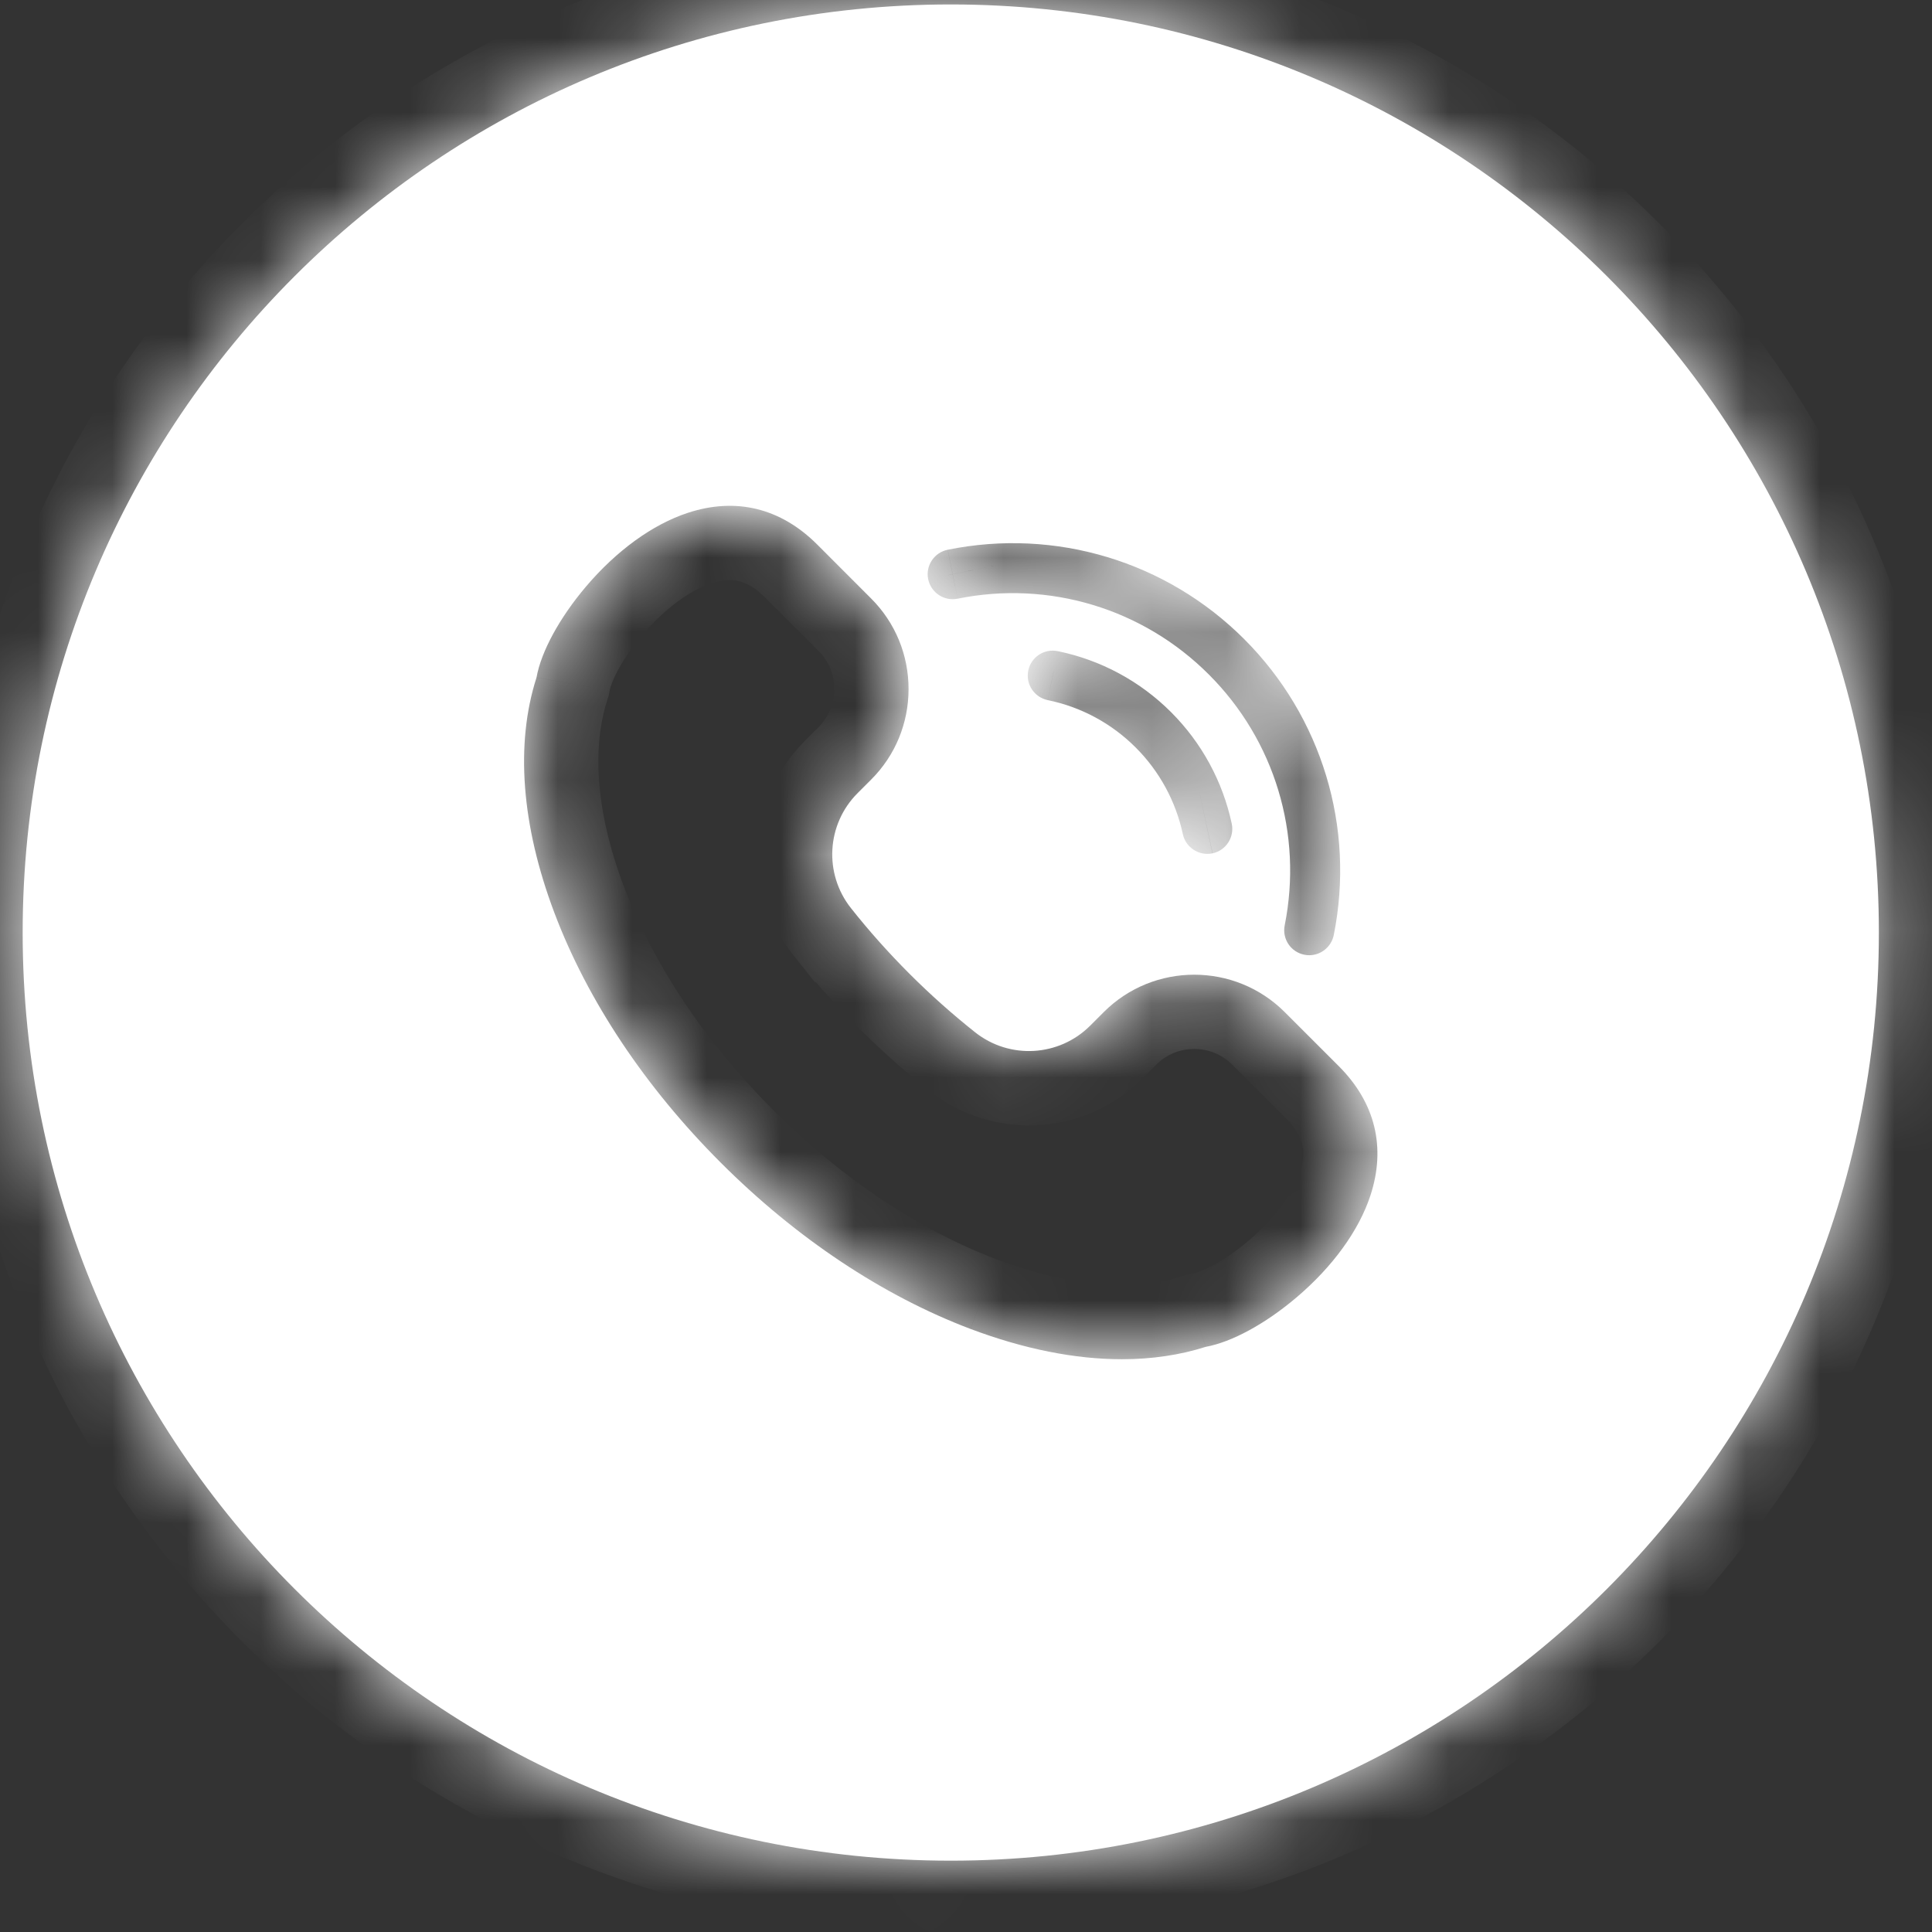 <svg width="26" height="26" viewBox="0 0 26 26" fill="none" xmlns="http://www.w3.org/2000/svg">
<rect x="0" y="0" width="26" height="26" fill="#333333" stroke="none"/>
<mask id="path-1-inside-1_2047_1239" fill="white">
<path fill-rule="evenodd" clip-rule="evenodd" d="M12.795 25.04C19.693 25.04 25.285 19.448 25.285 12.55C25.285 5.652 19.693 0.06 12.795 0.06C5.897 0.06 0.305 5.652 0.305 12.55C0.305 19.448 5.897 25.04 12.795 25.04ZM17.29 13.621L18.017 14.348C18.508 14.839 18.655 15.442 18.442 16.09C18.287 16.561 17.934 17.048 17.448 17.46C17.029 17.816 16.575 18.062 16.227 18.125C15.879 18.236 15.5 18.292 15.098 18.292C14.467 18.292 13.779 18.155 13.06 17.884C11.879 17.437 10.716 16.663 9.699 15.646C8.681 14.628 7.907 13.466 7.461 12.285C7.016 11.107 6.933 10.012 7.22 9.118C7.282 8.769 7.529 8.316 7.884 7.896C8.296 7.41 8.783 7.057 9.255 6.902C9.903 6.689 10.505 6.836 10.997 7.327L11.724 8.055C12.048 8.379 12.227 8.812 12.227 9.273C12.227 9.734 12.048 10.167 11.724 10.491L11.541 10.674C11.123 11.092 11.085 11.757 11.451 12.22H11.451C11.693 12.526 11.958 12.823 12.24 13.105C12.521 13.386 12.819 13.651 13.124 13.893C13.588 14.26 14.253 14.221 14.671 13.803L14.853 13.621C15.525 12.949 16.618 12.949 17.29 13.621ZM14.235 8.763C14.053 8.725 13.875 8.842 13.838 9.024C13.8 9.206 13.918 9.384 14.1 9.422C14.55 9.514 14.959 9.735 15.284 10.06C15.604 10.38 15.823 10.783 15.918 11.225C15.952 11.383 16.092 11.491 16.247 11.491C16.27 11.491 16.294 11.489 16.318 11.484C16.499 11.445 16.615 11.266 16.576 11.084C16.454 10.515 16.172 9.996 15.76 9.584C15.342 9.166 14.814 8.882 14.235 8.763ZM16.268 9.077C15.381 8.189 14.117 7.808 12.887 8.057C12.705 8.094 12.528 7.976 12.491 7.794C12.454 7.612 12.572 7.435 12.754 7.398C14.205 7.104 15.697 7.554 16.744 8.601C17.789 9.646 18.24 11.135 17.949 12.585C17.916 12.744 17.776 12.855 17.619 12.855C17.597 12.855 17.575 12.853 17.552 12.848C17.37 12.812 17.252 12.634 17.289 12.452C17.535 11.224 17.154 9.962 16.268 9.077Z"/>
</mask>
<path fill-rule="evenodd" clip-rule="evenodd" d="M12.795 25.04C19.693 25.04 25.285 19.448 25.285 12.55C25.285 5.652 19.693 0.06 12.795 0.06C5.897 0.06 0.305 5.652 0.305 12.55C0.305 19.448 5.897 25.04 12.795 25.04ZM17.29 13.621L18.017 14.348C18.508 14.839 18.655 15.442 18.442 16.09C18.287 16.561 17.934 17.048 17.448 17.46C17.029 17.816 16.575 18.062 16.227 18.125C15.879 18.236 15.5 18.292 15.098 18.292C14.467 18.292 13.779 18.155 13.06 17.884C11.879 17.437 10.716 16.663 9.699 15.646C8.681 14.628 7.907 13.466 7.461 12.285C7.016 11.107 6.933 10.012 7.22 9.118C7.282 8.769 7.529 8.316 7.884 7.896C8.296 7.41 8.783 7.057 9.255 6.902C9.903 6.689 10.505 6.836 10.997 7.327L11.724 8.055C12.048 8.379 12.227 8.812 12.227 9.273C12.227 9.734 12.048 10.167 11.724 10.491L11.541 10.674C11.123 11.092 11.085 11.757 11.451 12.22H11.451C11.693 12.526 11.958 12.823 12.24 13.105C12.521 13.386 12.819 13.651 13.124 13.893C13.588 14.26 14.253 14.221 14.671 13.803L14.853 13.621C15.525 12.949 16.618 12.949 17.29 13.621ZM14.235 8.763C14.053 8.725 13.875 8.842 13.838 9.024C13.8 9.206 13.918 9.384 14.1 9.422C14.55 9.514 14.959 9.735 15.284 10.06C15.604 10.38 15.823 10.783 15.918 11.225C15.952 11.383 16.092 11.491 16.247 11.491C16.27 11.491 16.294 11.489 16.318 11.484C16.499 11.445 16.615 11.266 16.576 11.084C16.454 10.515 16.172 9.996 15.76 9.584C15.342 9.166 14.814 8.882 14.235 8.763ZM16.268 9.077C15.381 8.189 14.117 7.808 12.887 8.057C12.705 8.094 12.528 7.976 12.491 7.794C12.454 7.612 12.572 7.435 12.754 7.398C14.205 7.104 15.697 7.554 16.744 8.601C17.789 9.646 18.24 11.135 17.949 12.585C17.916 12.744 17.776 12.855 17.619 12.855C17.597 12.855 17.575 12.853 17.552 12.848C17.37 12.812 17.252 12.634 17.289 12.452C17.535 11.224 17.154 9.962 16.268 9.077Z" fill="white"/>
<path d="M18.442 16.09L19.392 16.402L19.392 16.402L18.442 16.09ZM17.448 17.46L18.095 18.223L18.095 18.223L17.448 17.46ZM16.227 18.125L16.05 17.14L15.985 17.152L15.921 17.172L16.227 18.125ZM13.06 17.884L13.414 16.948L13.413 16.948L13.06 17.884ZM9.699 15.646L8.992 16.353L9.699 15.646ZM7.461 12.285L6.526 12.638L6.526 12.638L7.461 12.285ZM7.22 9.118L8.172 9.423L8.192 9.36L8.204 9.294L7.22 9.118ZM7.884 7.896L7.122 7.249L7.122 7.249L7.884 7.896ZM9.255 6.902L8.943 5.952L8.943 5.952L9.255 6.902ZM10.997 7.327L11.704 6.62L10.997 7.327ZM11.724 8.055L11.017 8.762V8.762L11.724 8.055ZM11.724 10.491L11.017 9.784L11.017 9.784L11.724 10.491ZM11.541 10.674L10.834 9.967L10.834 9.967L11.541 10.674ZM11.451 12.22L10.667 12.841L10.967 13.22H11.451V12.22ZM11.451 12.22L12.236 11.6L11.935 11.22H11.451V12.22ZM12.24 13.105L11.532 13.812L11.533 13.812L12.24 13.105ZM13.124 13.893L12.504 14.678L12.504 14.678L13.124 13.893ZM14.671 13.803L15.378 14.511L15.378 14.511L14.671 13.803ZM14.853 13.621L15.56 14.328L15.56 14.328L14.853 13.621ZM13.838 9.024L12.858 8.822L12.858 8.822L13.838 9.024ZM14.235 8.763L14.437 7.783L14.436 7.783L14.235 8.763ZM14.1 9.422L13.898 10.401L13.898 10.401L14.1 9.422ZM15.284 10.06L14.577 10.767L14.577 10.767L15.284 10.06ZM15.918 11.225L14.94 11.435L14.941 11.435L15.918 11.225ZM16.318 11.484L16.527 12.462L16.528 12.461L16.318 11.484ZM16.576 11.084L15.598 11.294L15.598 11.294L16.576 11.084ZM15.76 9.584L16.467 8.877L16.467 8.877L15.76 9.584ZM12.887 8.057L12.689 7.077L12.688 7.077L12.887 8.057ZM16.268 9.077L15.561 9.784H15.561L16.268 9.077ZM12.491 7.794L11.511 7.992L11.511 7.993L12.491 7.794ZM12.754 7.398L12.556 6.418L12.555 6.418L12.754 7.398ZM16.744 8.601L16.037 9.308L16.744 8.601ZM17.949 12.585L18.929 12.782L18.929 12.781L17.949 12.585ZM17.552 12.848L17.355 13.829L17.356 13.829L17.552 12.848ZM17.289 12.452L18.269 12.649L18.269 12.649L17.289 12.452ZM24.285 12.55C24.285 18.895 19.14 24.04 12.795 24.04V26.04C20.245 26.04 26.285 20 26.285 12.55H24.285ZM12.795 1.06C19.14 1.06 24.285 6.204 24.285 12.55H26.285C26.285 5.099 20.245 -0.94 12.795 -0.94V1.06ZM1.305 12.55C1.305 6.204 6.449 1.06 12.795 1.06V-0.94C5.344 -0.94 -0.695 5.099 -0.695 12.55H1.305ZM12.795 24.04C6.449 24.04 1.305 18.895 1.305 12.55H-0.695C-0.695 20 5.344 26.04 12.795 26.04V24.04ZM18.724 13.641L17.997 12.914L16.583 14.328L17.31 15.055L18.724 13.641ZM19.392 16.402C19.726 15.387 19.476 14.393 18.724 13.641L17.31 15.055C17.541 15.286 17.585 15.496 17.492 15.777L19.392 16.402ZM18.095 18.223C18.683 17.725 19.166 17.092 19.392 16.402L17.493 15.777C17.409 16.031 17.186 16.372 16.802 16.697L18.095 18.223ZM16.403 19.109C16.995 19.003 17.608 18.636 18.095 18.223L16.802 16.697C16.45 16.996 16.155 17.122 16.05 17.14L16.403 19.109ZM15.098 19.292C15.592 19.292 16.075 19.224 16.532 19.077L15.921 17.172C15.682 17.249 15.408 17.292 15.098 17.292V19.292ZM12.707 18.819C13.516 19.125 14.325 19.292 15.098 19.292V17.292C14.61 17.292 14.042 17.186 13.414 16.948L12.707 18.819ZM8.992 16.353C10.095 17.457 11.375 18.316 12.707 18.819L13.413 16.948C12.382 16.558 11.337 15.87 10.406 14.939L8.992 16.353ZM6.526 12.638C7.029 13.97 7.888 15.249 8.992 16.353L10.406 14.939C9.475 14.008 8.786 12.963 8.396 11.931L6.526 12.638ZM6.268 8.812C5.891 9.985 6.028 11.32 6.526 12.638L8.396 11.931C8.004 10.893 7.974 10.04 8.172 9.423L6.268 8.812ZM7.122 7.249C6.709 7.736 6.342 8.349 6.236 8.941L8.204 9.294C8.223 9.189 8.348 8.895 8.647 8.543L7.122 7.249ZM8.943 5.952C8.253 6.179 7.62 6.662 7.122 7.249L8.647 8.543C8.973 8.159 9.314 7.935 9.567 7.852L8.943 5.952ZM11.704 6.62C10.952 5.869 9.958 5.618 8.943 5.952L9.567 7.852C9.848 7.76 10.059 7.804 10.29 8.035L11.704 6.62ZM12.431 7.348L11.704 6.62L10.29 8.035L11.017 8.762L12.431 7.348ZM13.227 9.273C13.227 8.548 12.944 7.861 12.431 7.348L11.017 8.762C11.152 8.897 11.227 9.075 11.227 9.273H13.227ZM12.431 11.198C12.944 10.685 13.227 9.998 13.227 9.273H11.227C11.227 9.471 11.152 9.649 11.017 9.784L12.431 11.198ZM12.248 11.381L12.431 11.198L11.017 9.784L10.834 9.967L12.248 11.381ZM12.236 11.6C12.184 11.534 12.189 11.44 12.248 11.381L10.834 9.967C10.057 10.743 9.985 11.979 10.667 12.841L12.236 11.6ZM11.451 11.22H11.451V13.22H11.451V11.22ZM12.947 12.398C12.692 12.143 12.453 11.874 12.236 11.6L10.667 12.84C10.933 13.177 11.224 13.504 11.532 13.812L12.947 12.398ZM13.745 13.109C13.47 12.892 13.201 12.652 12.947 12.398L11.533 13.812C11.841 14.12 12.167 14.411 12.504 14.678L13.745 13.109ZM13.963 13.096C13.904 13.155 13.81 13.161 13.745 13.109L12.504 14.678C13.366 15.359 14.601 15.287 15.378 14.511L13.963 13.096ZM14.146 12.914L13.963 13.096L15.378 14.511L15.56 14.328L14.146 12.914ZM17.997 12.914C16.935 11.851 15.208 11.851 14.146 12.914L15.56 14.328C15.841 14.046 16.301 14.046 16.583 14.328L17.997 12.914ZM14.817 9.226C14.743 9.586 14.392 9.816 14.034 9.742L14.436 7.783C13.715 7.635 13.008 8.099 12.858 8.822L14.817 9.226ZM14.301 8.442C14.66 8.516 14.891 8.867 14.817 9.226L12.858 8.822C12.71 9.546 13.175 10.252 13.898 10.401L14.301 8.442ZM15.991 9.353C15.528 8.89 14.943 8.574 14.301 8.442L13.898 10.401C14.156 10.454 14.39 10.58 14.577 10.767L15.991 9.353ZM16.896 11.016C16.761 10.385 16.447 9.809 15.991 9.353L14.577 10.767C14.761 10.951 14.886 11.181 14.94 11.435L16.896 11.016ZM16.247 10.491C16.553 10.491 16.829 10.703 16.896 11.015L14.941 11.435C15.075 12.063 15.63 12.491 16.247 12.491V10.491ZM16.108 10.506C16.154 10.496 16.2 10.491 16.247 10.491V12.491C16.34 12.491 16.434 12.482 16.527 12.462L16.108 10.506ZM15.598 11.294C15.521 10.936 15.75 10.583 16.108 10.506L16.528 12.461C17.249 12.307 17.709 11.596 17.554 10.874L15.598 11.294ZM15.053 10.291C15.328 10.567 15.517 10.913 15.598 11.294L17.554 10.875C17.391 10.117 17.015 9.425 16.467 8.877L15.053 10.291ZM14.034 9.742C14.421 9.822 14.773 10.011 15.053 10.291L16.467 8.877C15.91 8.321 15.208 7.942 14.437 7.783L14.034 9.742ZM13.086 9.037C13.987 8.855 14.911 9.133 15.561 9.784L16.975 8.37C15.851 7.245 14.247 6.762 12.689 7.077L13.086 9.037ZM11.511 7.993C11.657 8.715 12.362 9.184 13.086 9.037L12.688 7.077C13.049 7.004 13.398 7.237 13.471 7.596L11.511 7.993ZM12.555 6.418C11.832 6.564 11.365 7.269 11.511 7.992L13.471 7.596C13.544 7.955 13.312 8.305 12.952 8.378L12.555 6.418ZM17.451 7.894C16.167 6.61 14.335 6.057 12.556 6.418L12.952 8.378C14.075 8.151 15.227 8.498 16.037 9.308L17.451 7.894ZM18.929 12.781C19.286 11.004 18.733 9.176 17.451 7.894L16.037 9.308C16.846 10.117 17.193 11.267 16.968 12.388L18.929 12.781ZM17.619 13.855C18.244 13.855 18.801 13.417 18.929 12.782L16.968 12.387C17.032 12.072 17.309 11.855 17.619 11.855V13.855ZM17.356 13.829C17.442 13.846 17.53 13.855 17.619 13.855V11.855C17.664 11.855 17.707 11.859 17.749 11.867L17.356 13.829ZM16.309 12.255C16.163 12.979 16.632 13.683 17.355 13.829L17.75 11.868C18.108 11.94 18.342 12.289 18.269 12.649L16.309 12.255ZM15.561 9.784C16.21 10.433 16.489 11.355 16.308 12.255L18.269 12.649C18.582 11.093 18.098 9.492 16.975 8.37L15.561 9.784Z" fill="white" mask="url(#path-1-inside-1_2047_1239)"/>
</svg>
